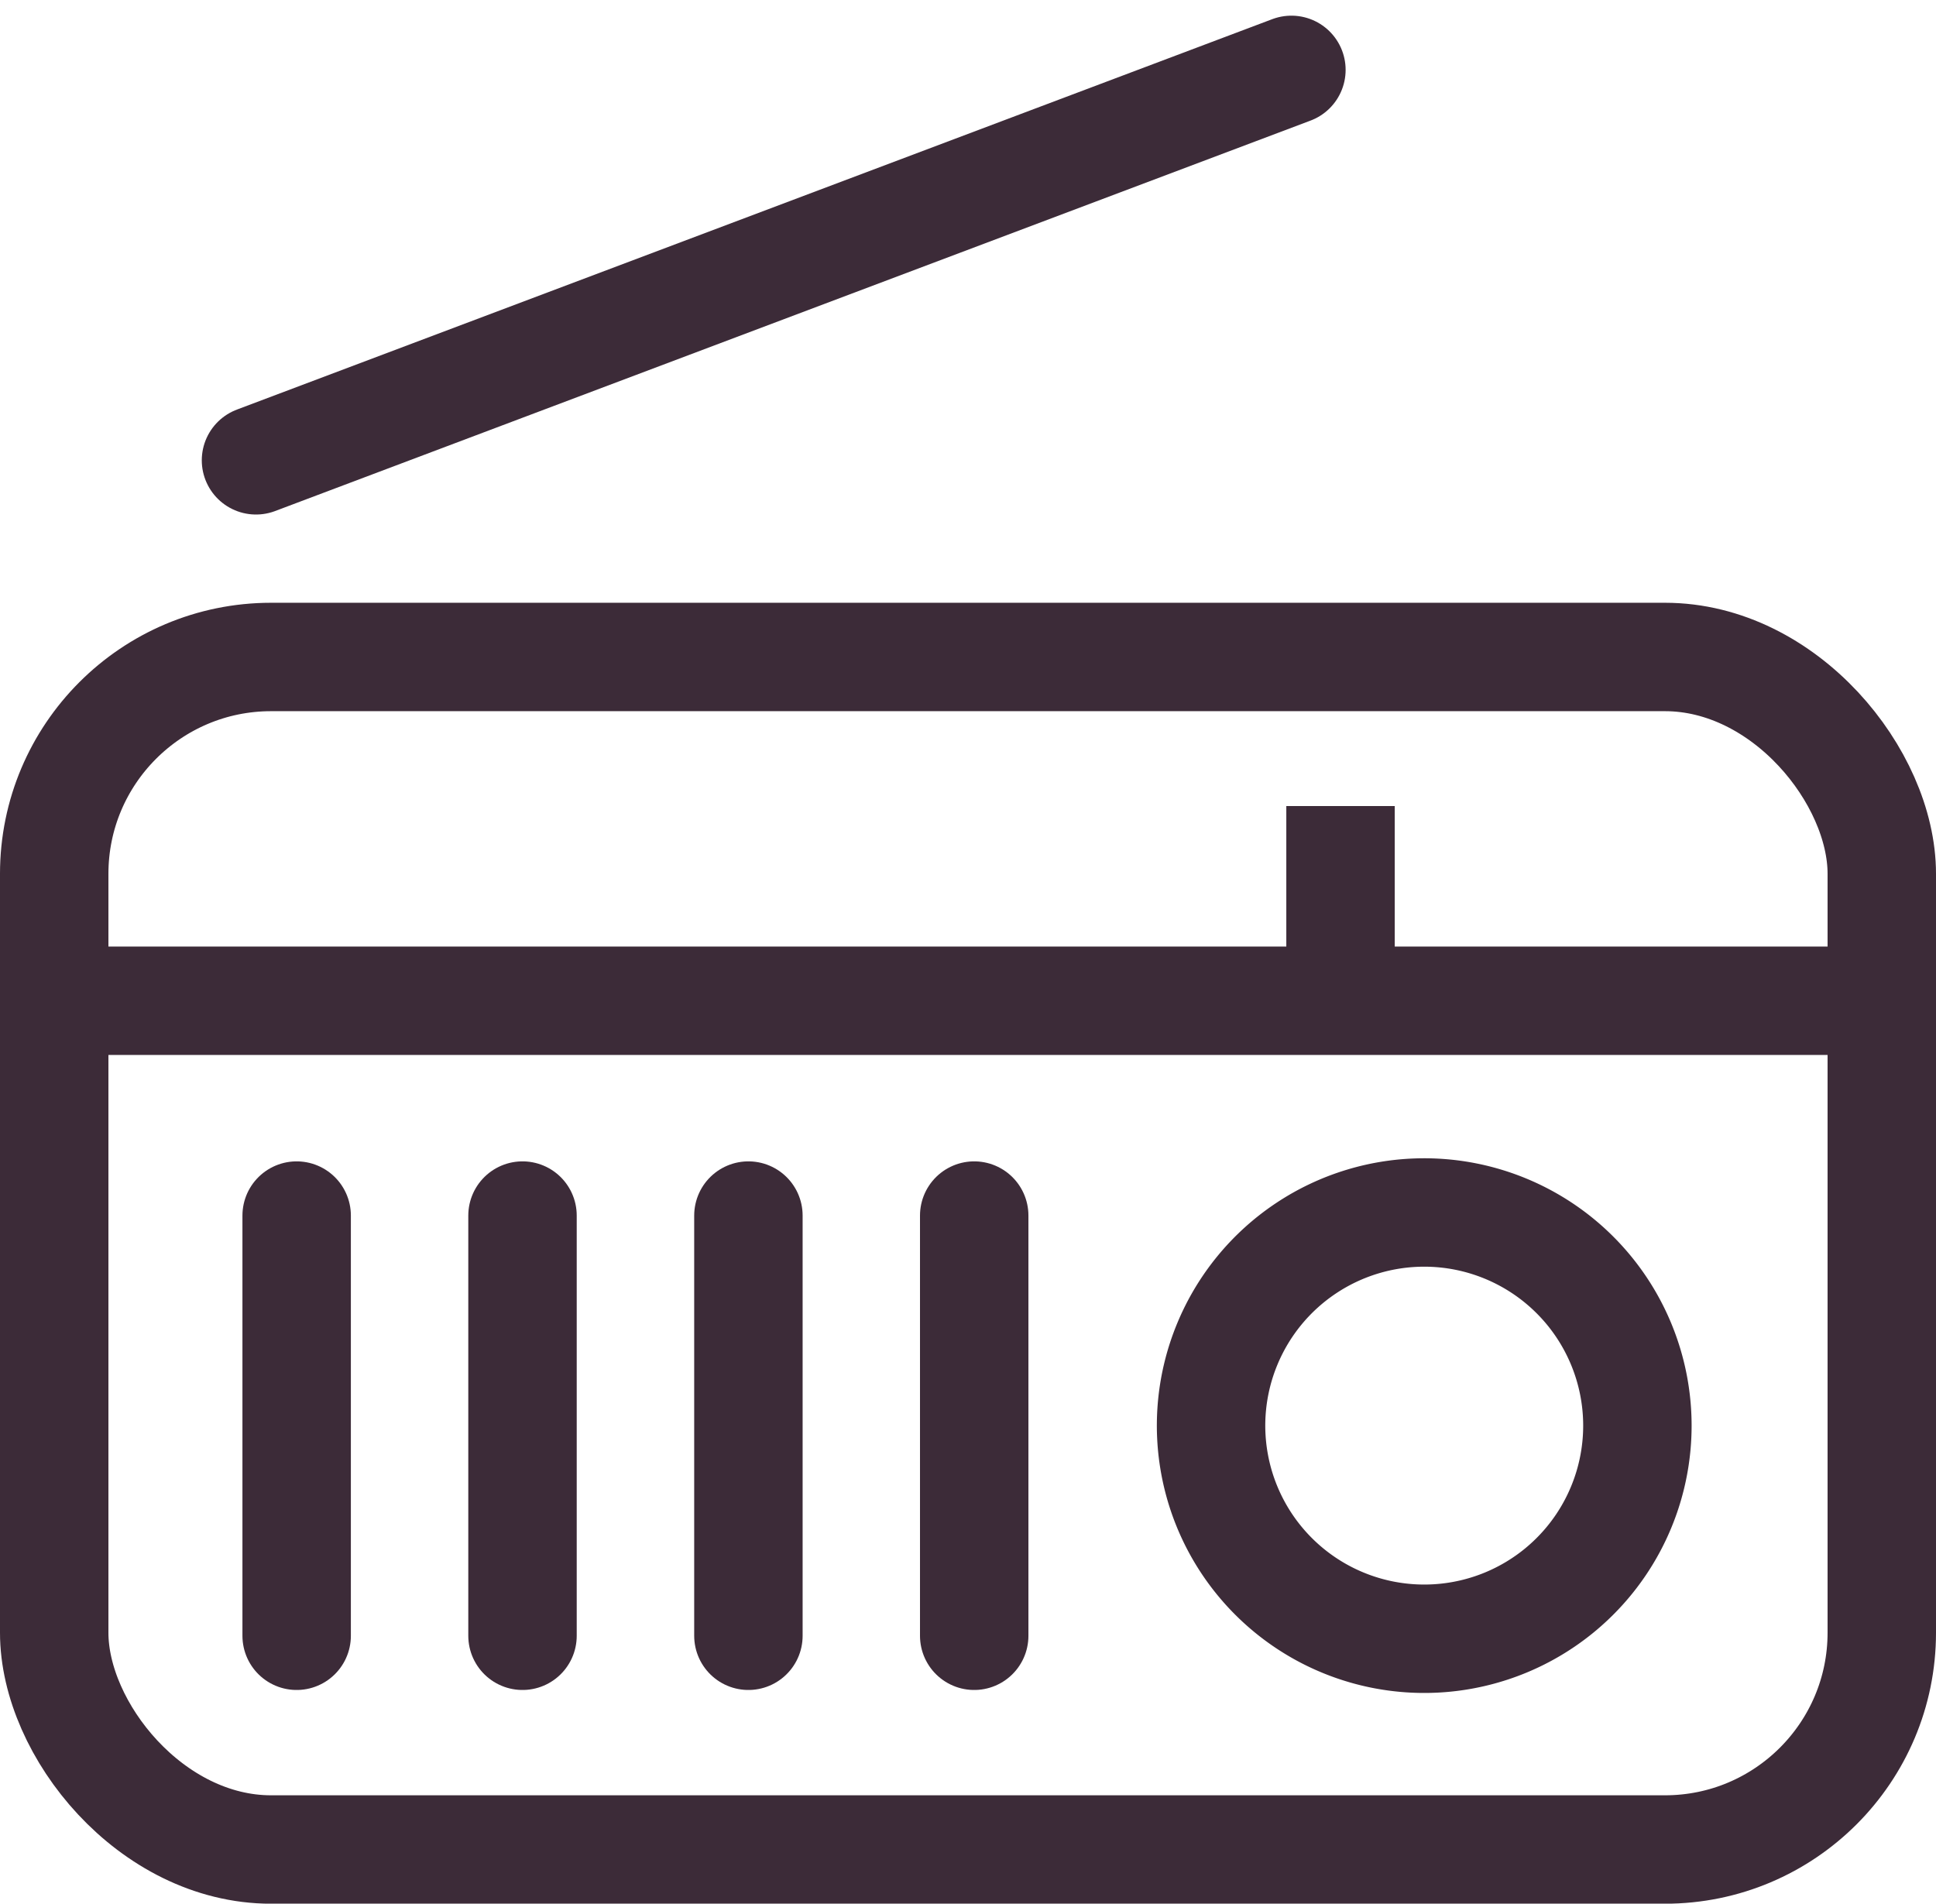 <svg xmlns="http://www.w3.org/2000/svg" width="35.711" height="35.119" viewBox="0 0 35.711 35.119">
  <g id="Group_534" data-name="Group 534" transform="translate(-1036 -1232.711)">
    <g id="Group_533" data-name="Group 533" transform="translate(160.775 -2311.52)">
      <line id="Line_369" data-name="Line 369" x1="19.099" y2="7.203" transform="translate(879.947 3545.52)" fill="none" stroke="#3c2b38" stroke-linecap="round" stroke-miterlimit="10" stroke-width="2"/>
      <g id="Rectangle_78" data-name="Rectangle 78" transform="translate(875.225 3555.351)" fill="none" stroke="#3c2b38" stroke-linejoin="round" stroke-width="2">
        <rect width="35.711" height="24" rx="5" stroke="none"/>
        <rect x="1" y="1" width="33.711" height="22" rx="4" fill="none"/>
      </g>
      <line id="Line_370" data-name="Line 370" y2="3.452" transform="translate(899.952 3559.101)" fill="none" stroke="#3c2b38" stroke-linejoin="round" stroke-width="2"/>
      <line id="Line_371" data-name="Line 371" x1="33.341" transform="translate(876.561 3562.693)" fill="none" stroke="#3c2b38" stroke-linejoin="round" stroke-width="2"/>
      <path id="Path_461" data-name="Path 461" d="M922.042,3586.207a3.932,3.932,0,1,1-3.932-3.931A3.933,3.933,0,0,1,922.042,3586.207Z" transform="translate(-16.614 -15.677)" fill="none" stroke="#3c2b38" stroke-miterlimit="10" stroke-width="2"/>
      <line id="Line_372" data-name="Line 372" y2="7.752" transform="translate(880.697 3566.656)" fill="none" stroke="#3c2b38" stroke-linecap="round" stroke-miterlimit="10" stroke-width="2"/>
      <line id="Line_373" data-name="Line 373" y2="7.752" transform="translate(884.863 3566.656)" fill="none" stroke="#3c2b38" stroke-linecap="round" stroke-miterlimit="10" stroke-width="2"/>
      <line id="Line_374" data-name="Line 374" y2="7.752" transform="translate(889.03 3566.656)" fill="none" stroke="#3c2b38" stroke-linecap="round" stroke-miterlimit="10" stroke-width="2"/>
      <line id="Line_375" data-name="Line 375" y2="7.752" transform="translate(893.195 3566.656)" fill="none" stroke="#3c2b38" stroke-linecap="round" stroke-miterlimit="10" stroke-width="2"/>
    </g>
  </g>
</svg>
